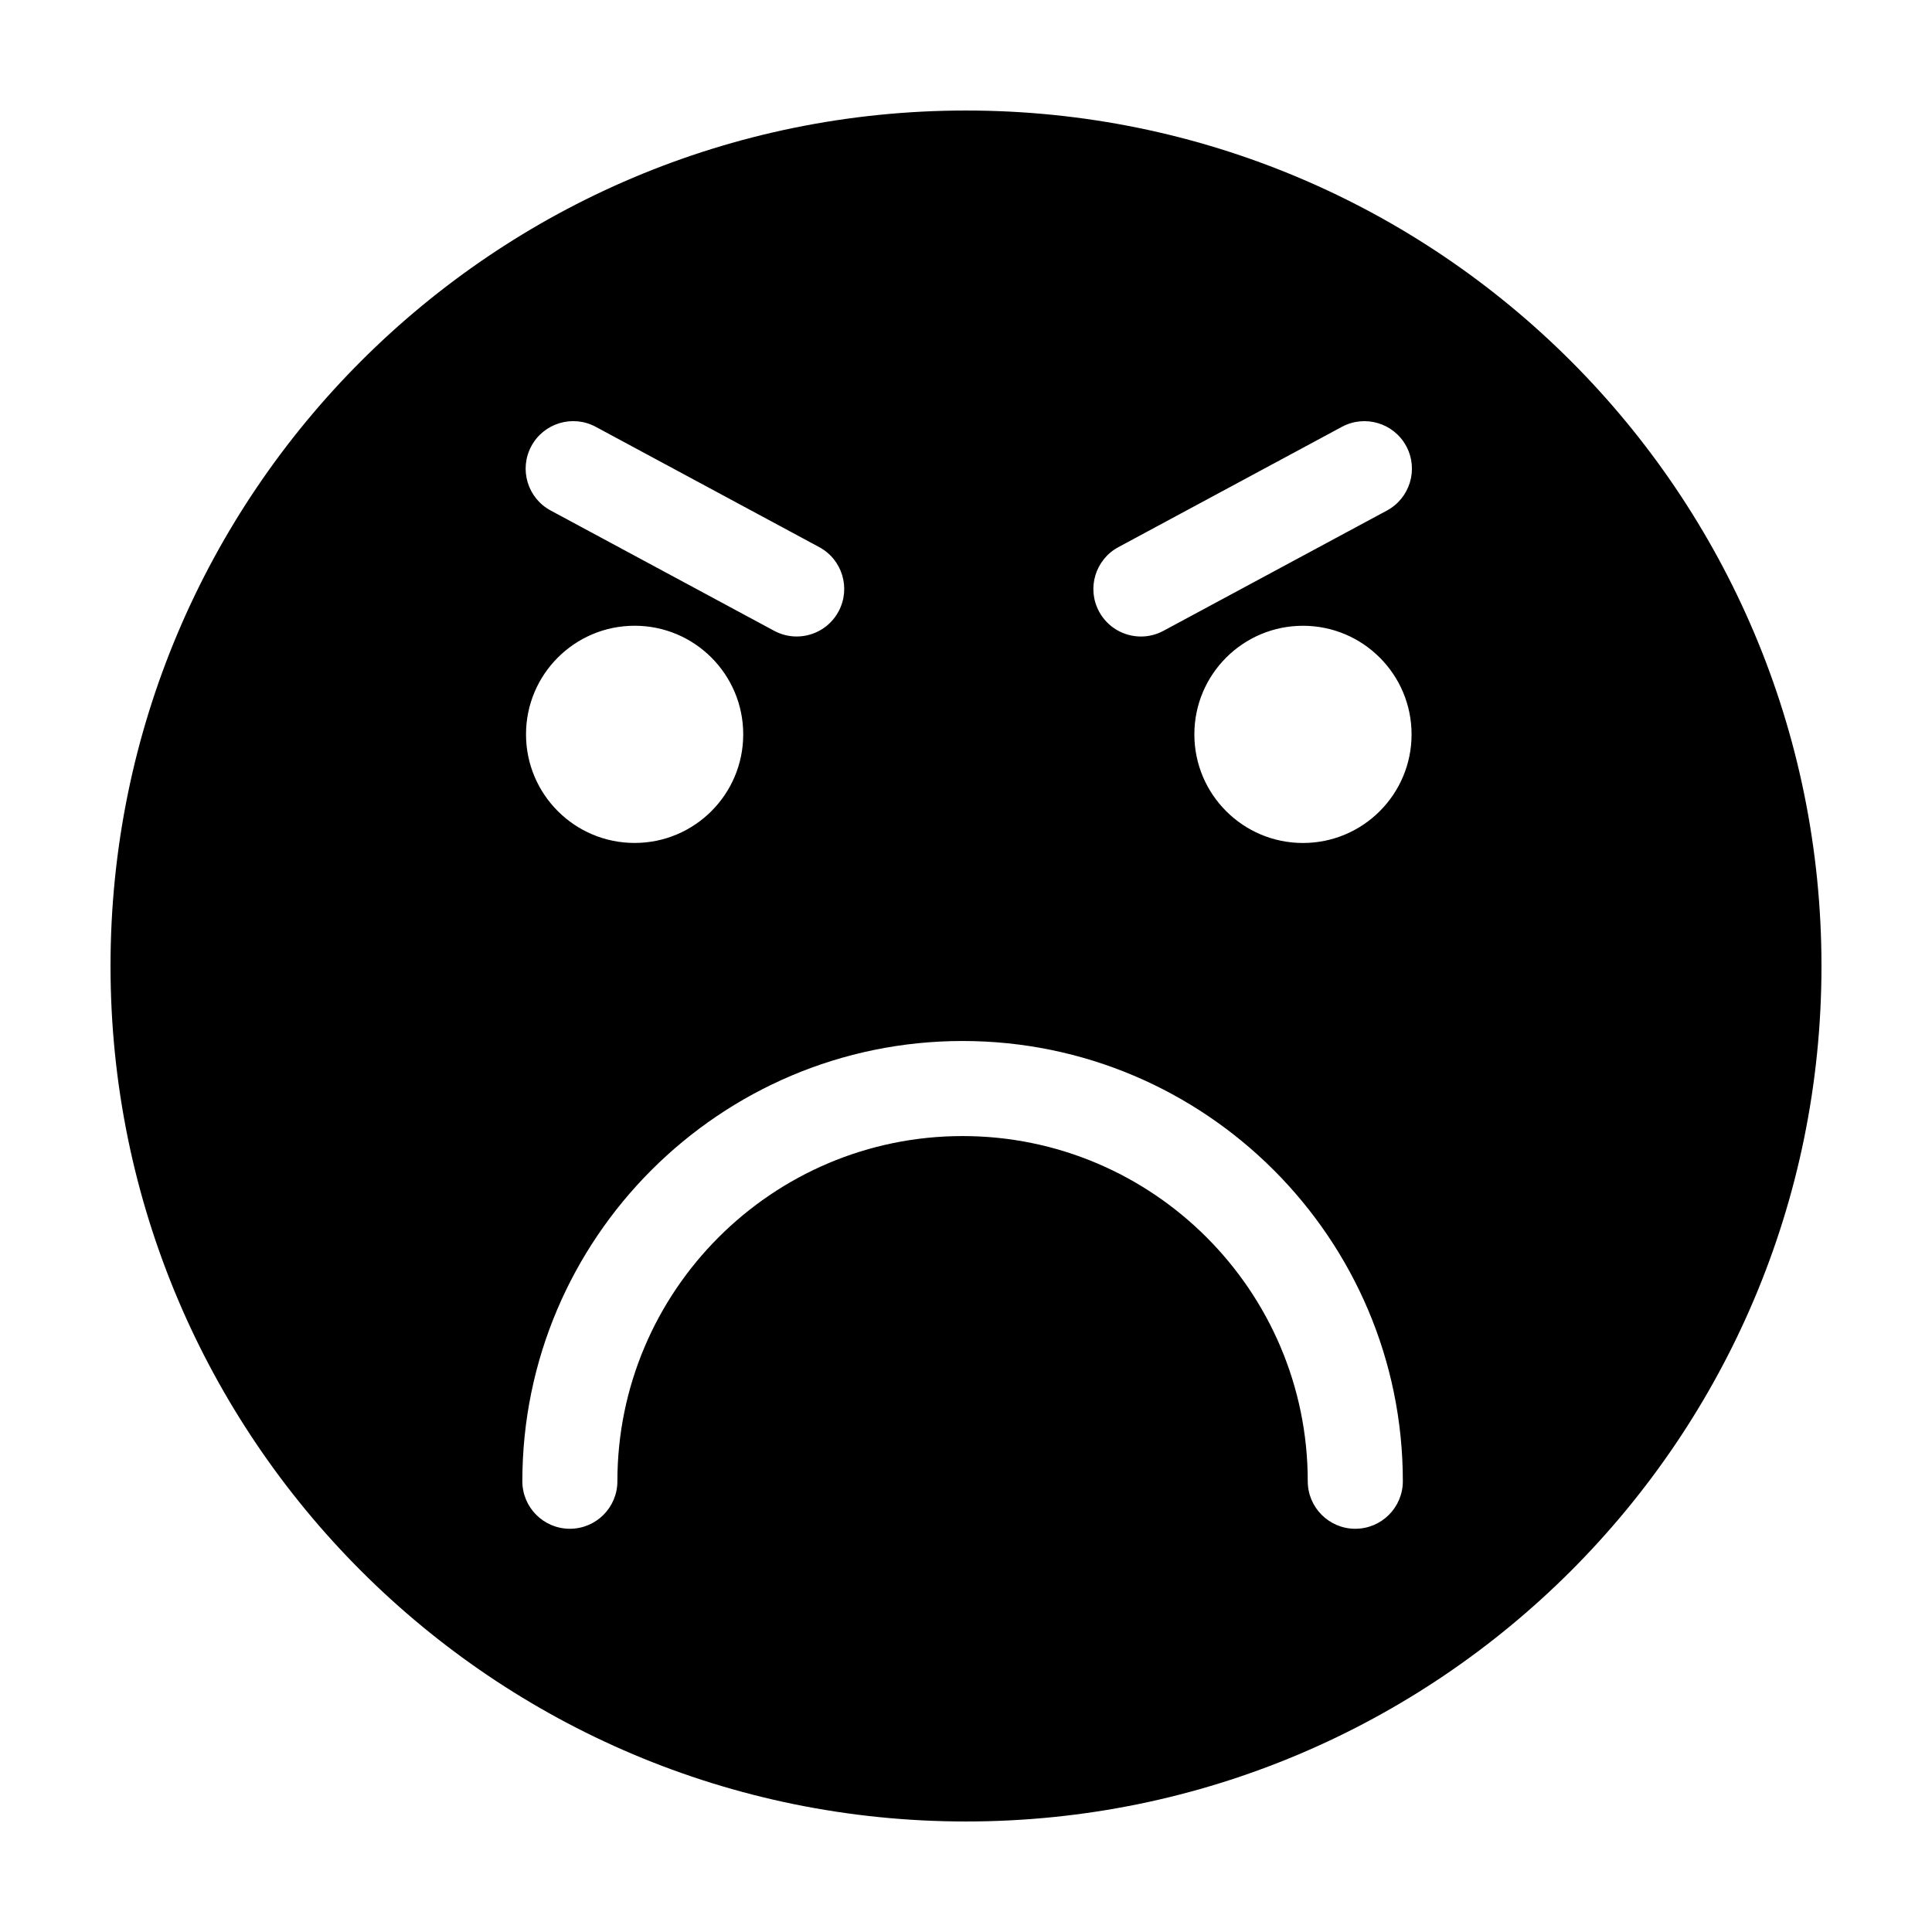<?xml version="1.0" encoding="UTF-8"?>
<!-- Uploaded to: SVG Repo, www.svgrepo.com, Generator: SVG Repo Mixer Tools -->
<svg fill="#000000" width="800px" height="800px" version="1.1" viewBox="144 144 512 512" xmlns="http://www.w3.org/2000/svg">
 <path d="m400 173.29c-125.21 0-226.71 101.5-226.71 226.71 0 125.21 101.5 226.71 226.71 226.71s226.71-101.5 226.71-226.71c-0.004-125.21-101.5-226.71-226.71-226.71zm-115.19 88.945c3.293-6.125 10.938-8.418 17.059-5.125l59.234 31.883c6.125 3.293 8.418 10.934 5.117 17.059-2.273 4.227-6.613 6.625-11.098 6.625-2.016 0-4.062-0.484-5.961-1.508l-59.234-31.883c-6.121-3.289-8.418-10.926-5.117-17.051zm56.152 76.375c0 15.895-12.887 28.781-28.781 28.781-15.895 0-28.781-12.887-28.781-28.781s12.887-28.781 28.781-28.781c15.895 0 28.781 12.887 28.781 28.781zm162.2 210.53c-6.957 0-12.594-5.637-12.594-12.594 0-50.441-41.035-91.477-91.477-91.477s-91.477 41.039-91.477 91.477c0 6.957-5.637 12.594-12.594 12.594s-12.594-5.637-12.594-12.594c0-64.332 52.336-116.67 116.67-116.67s116.67 52.34 116.67 116.67c-0.008 6.957-5.652 12.594-12.602 12.594zm-13.863-181.74c-15.895 0-28.781-12.887-28.781-28.781 0-15.895 12.887-28.781 28.781-28.781s28.781 12.887 28.781 28.781c0.004 15.891-12.883 28.781-28.781 28.781zm22.254-88.102-59.23 31.879c-1.898 1.023-3.945 1.508-5.961 1.508-4.484 0-8.828-2.402-11.098-6.625-3.301-6.125-1.008-13.758 5.117-17.059l59.234-31.883c6.121-3.293 13.766-1.004 17.059 5.125 3.293 6.121 1 13.758-5.121 17.055z"/>
</svg>
